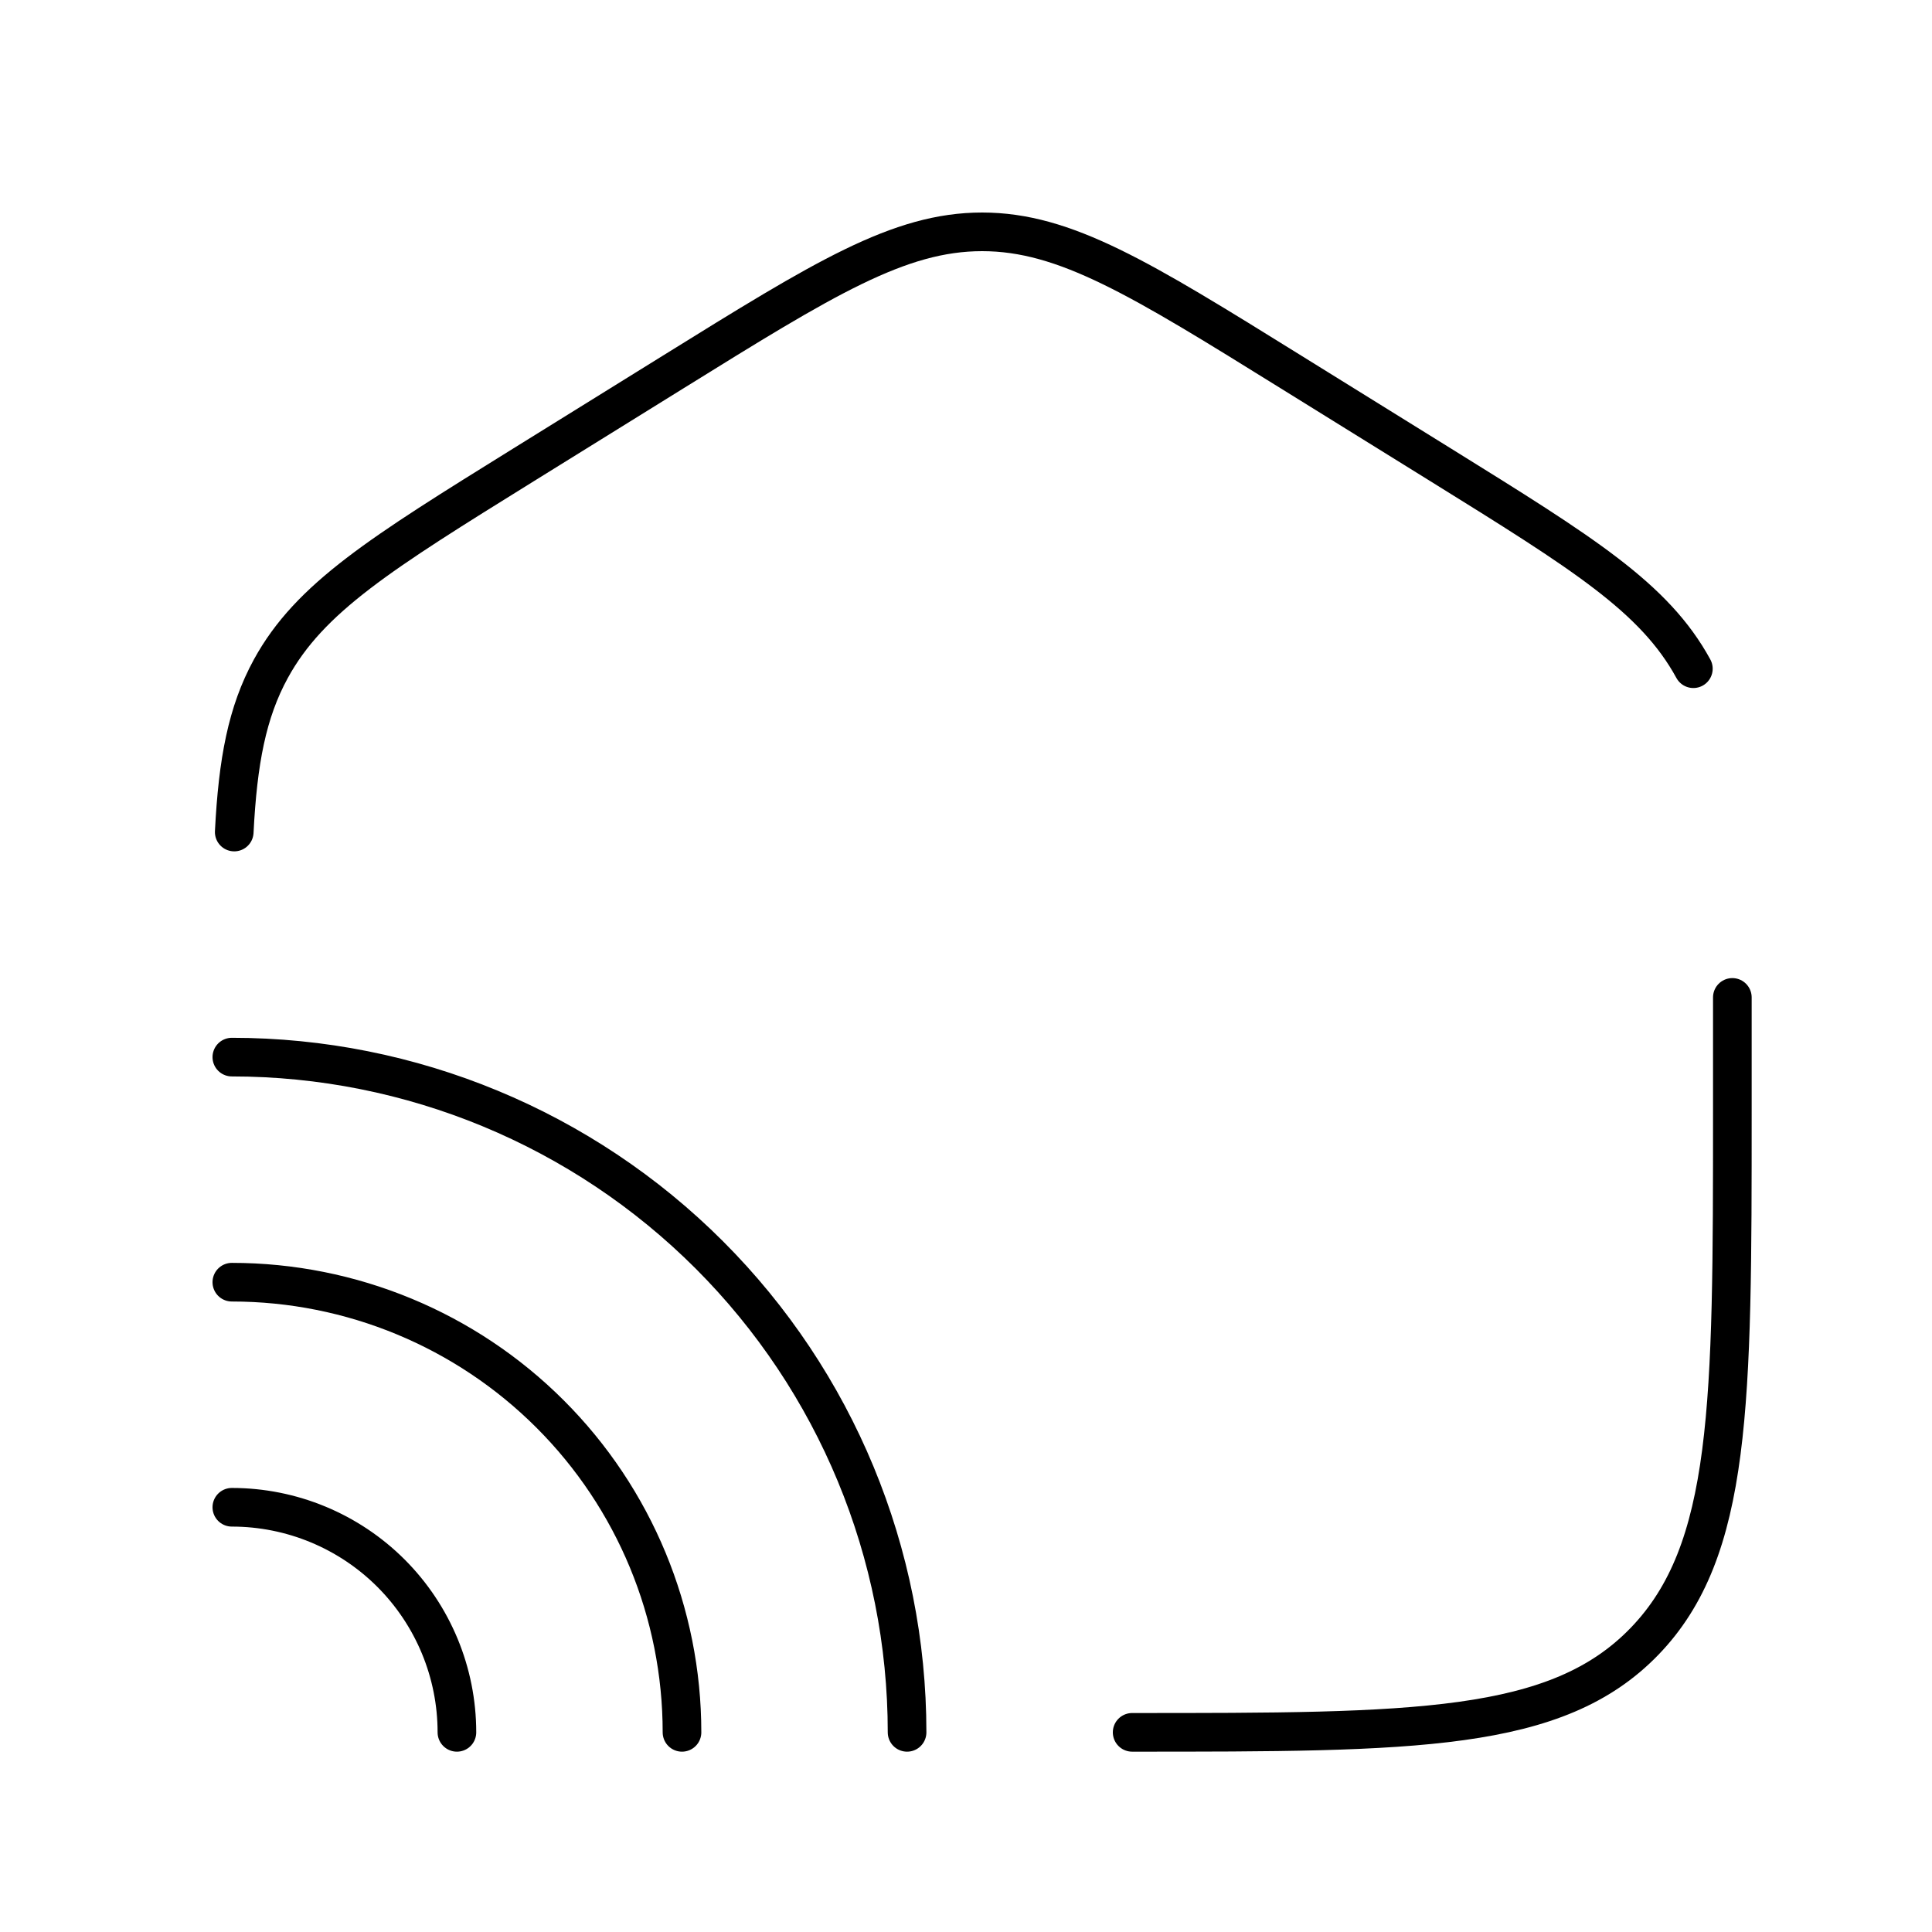 <svg width="50" height="50" viewBox="0 0 50 50" fill="none" xmlns="http://www.w3.org/2000/svg">
<path d="M44.833 25.813V28.766C44.833 36.339 44.833 40.127 42.558 42.48C40.282 44.833 36.624 44.833 29.3 44.833M43.824 17.306C42.818 15.464 40.975 14.322 37.292 12.035L33.408 9.625C29.515 7.208 27.568 6 25.417 6C23.265 6 21.32 7.208 17.425 9.625L13.541 12.035C9.858 14.322 8.019 15.464 7.01 17.306C6.394 18.433 6.155 19.7 6.062 21.533M23.475 44.833C23.475 40.199 21.634 35.754 18.357 32.477C15.079 29.199 10.635 27.358 6 27.358" stroke="black" stroke-linecap="round"/>
<path d="M17.65 44.833C17.65 41.744 16.423 38.78 14.238 36.596C12.053 34.411 9.09 33.183 6 33.183M11.825 44.833C11.825 43.288 11.211 41.807 10.119 40.714C9.026 39.622 7.545 39.008 6 39.008" stroke="black" stroke-linecap="round"/>
</svg>
